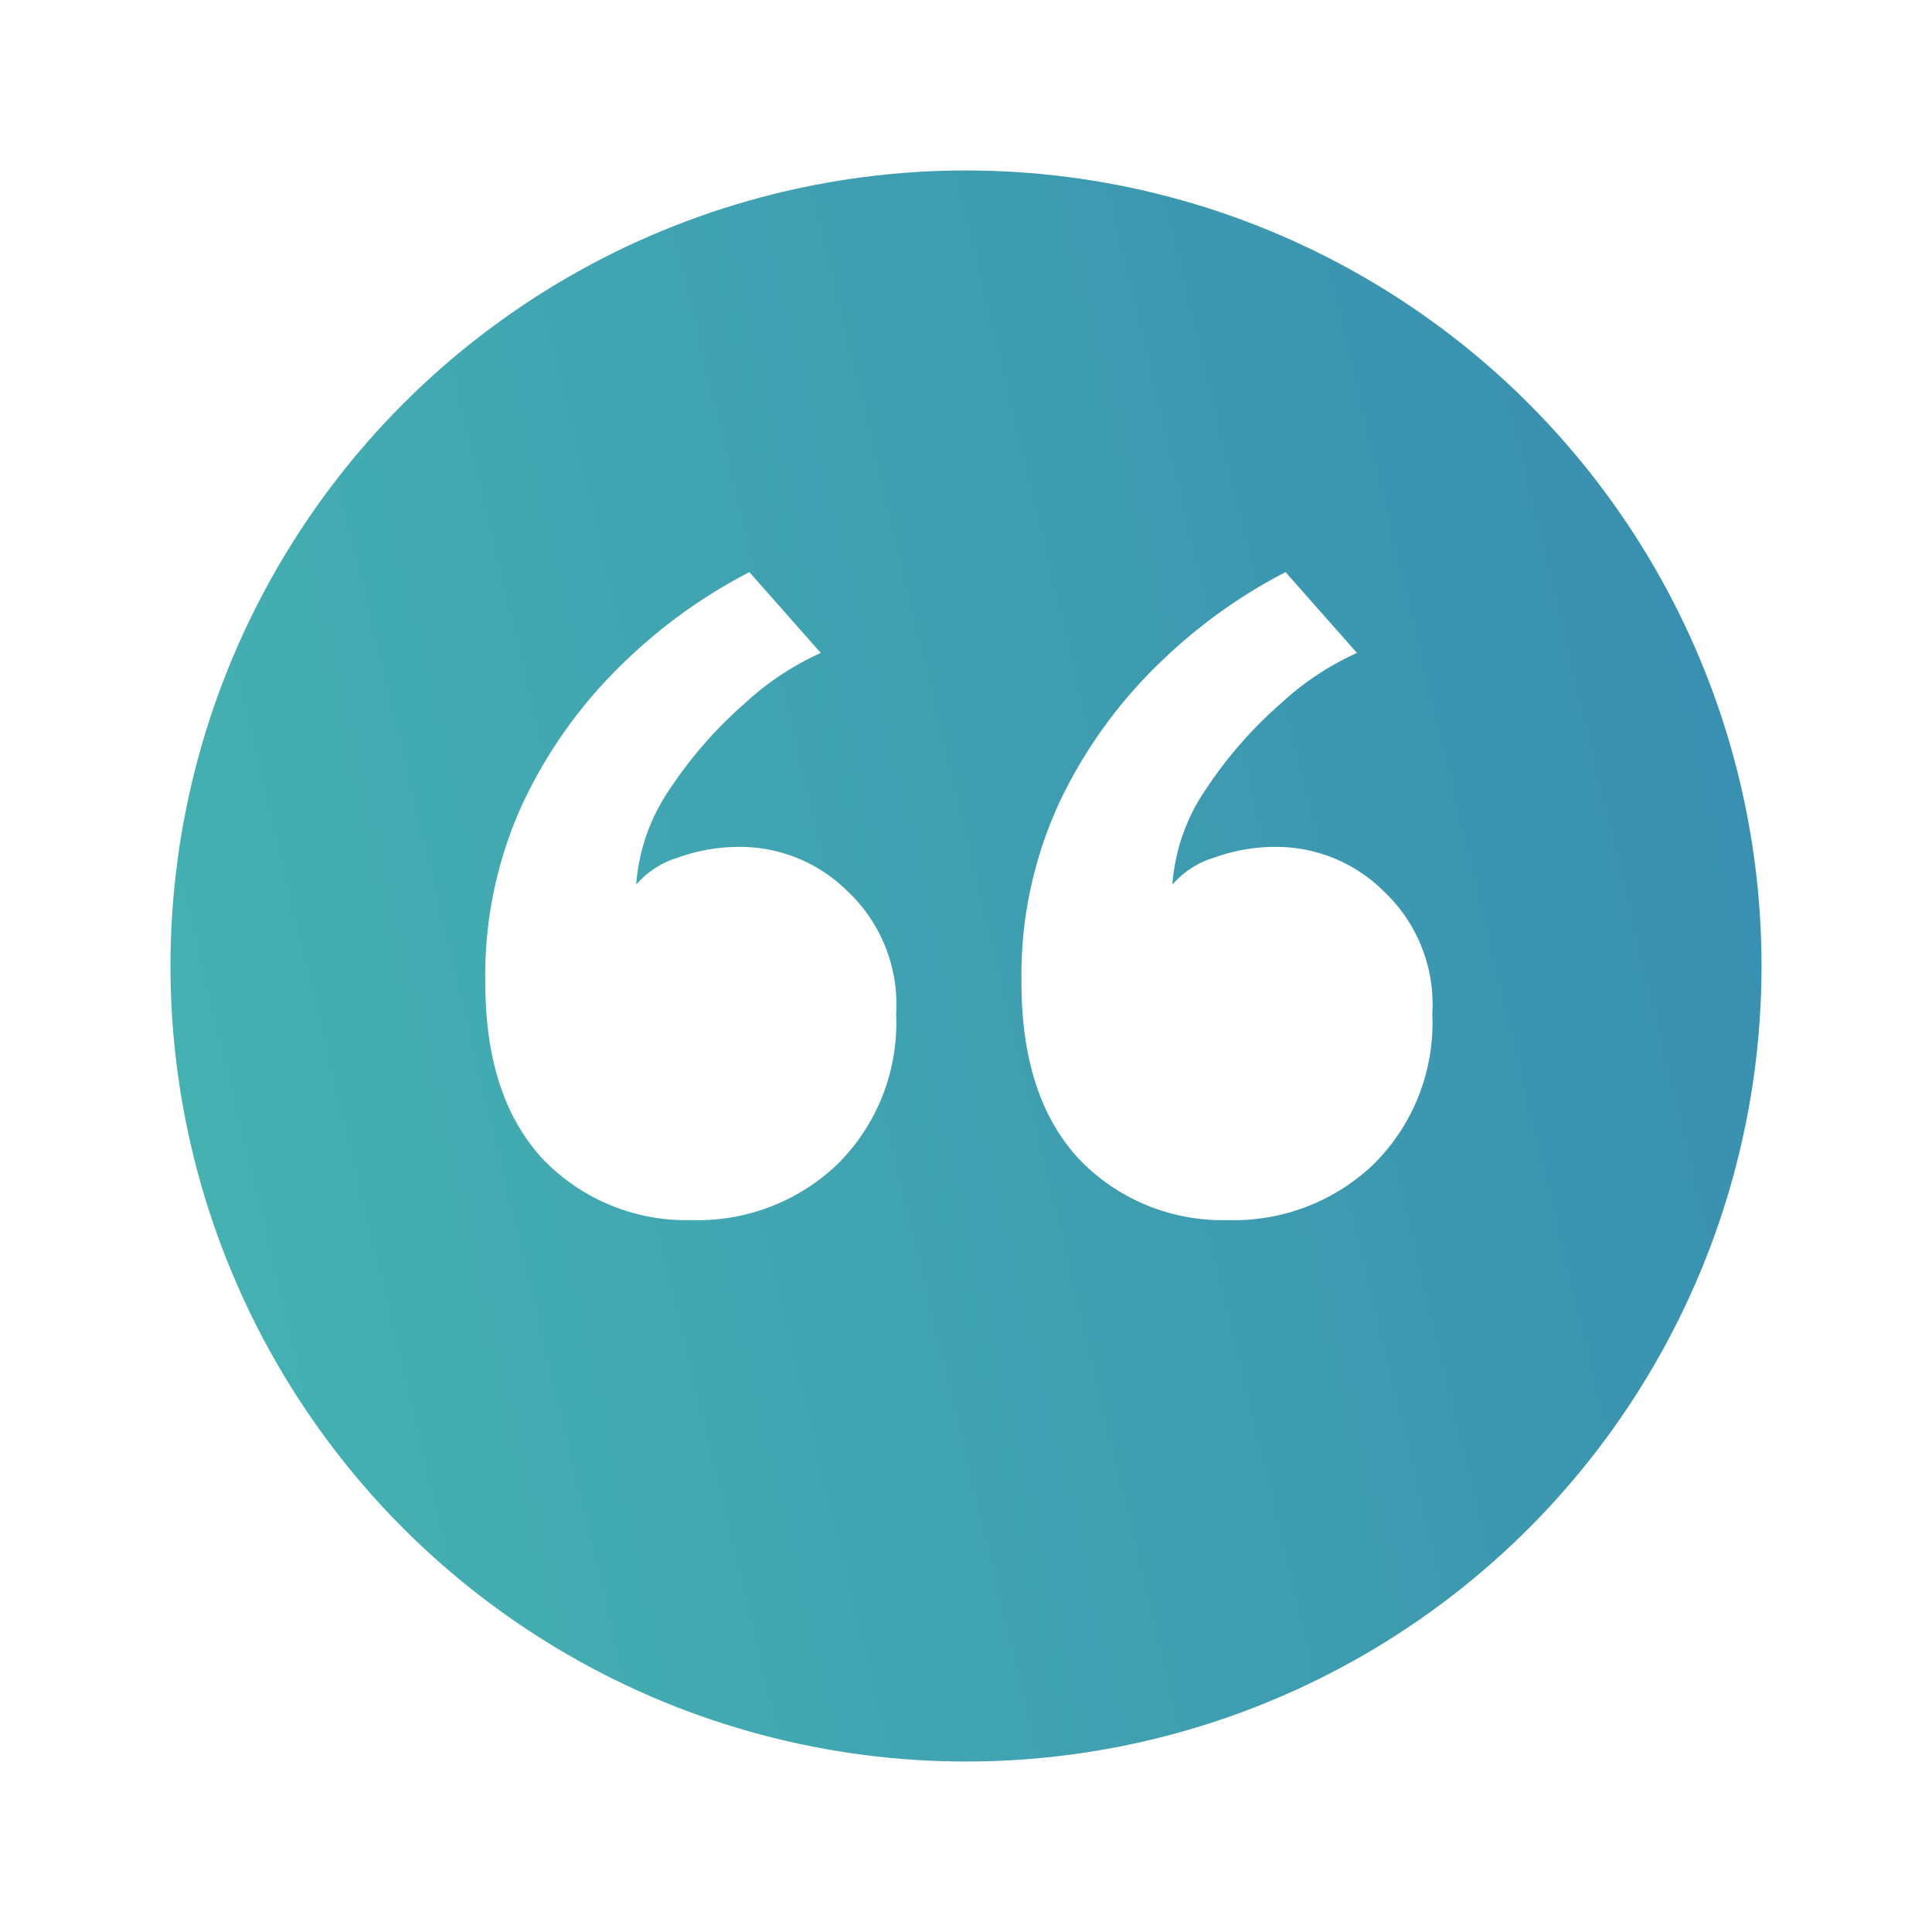 <svg xmlns="http://www.w3.org/2000/svg" xmlns:xlink="http://www.w3.org/1999/xlink" width="102" height="102" viewBox="0 0 102 102">
  <defs>
    <linearGradient id="linear-gradient" x1="-0.498" y1="0.5" x2="1.369" y2="0.054" gradientUnits="objectBoundingBox">
      <stop offset="0" stop-color="#4ac0b2"/>
      <stop offset="1" stop-color="#3481af"/>
    </linearGradient>
    <filter id="Ellipse_6" x="0" y="0" width="102" height="102" filterUnits="userSpaceOnUse">
      <feOffset dy="3" input="SourceAlpha"/>
      <feGaussianBlur stdDeviation="3" result="blur"/>
      <feFlood flood-opacity="0.051"/>
      <feComposite operator="in" in2="blur"/>
      <feComposite in="SourceGraphic"/>
    </filter>
  </defs>
  <g id="Group_4" data-name="Group 4" transform="translate(-262 -3546)">
    <g transform="matrix(1, 0, 0, 1, 262, 3546)" filter="url(#Ellipse_6)">
      <circle id="Ellipse_6-2" data-name="Ellipse 6" cx="42" cy="42" r="42" transform="translate(9 6)" fill="url(#linear-gradient)"/>
    </g>
    <path id="testimonial-quotes-green" d="M40.158,34.231a10.493,10.493,0,0,1-7.824-3.2q-3.058-3.272-3.058-9.317A21.664,21.664,0,0,1,31.41,11.9a25.25,25.25,0,0,1,5.334-7.255A27.808,27.808,0,0,1,43.217.02l3.77,4.267a14.944,14.944,0,0,0-4.054,2.7,22.319,22.319,0,0,0-3.912,4.481,10.168,10.168,0,0,0-1.778,5.05,4.68,4.68,0,0,1,2.2-1.423,9.5,9.5,0,0,1,3.272-.569,8.063,8.063,0,0,1,5.69,2.347,8.206,8.206,0,0,1,2.56,6.472,10.5,10.5,0,0,1-3.129,7.966A10.69,10.69,0,0,1,40.158,34.231Zm-28.307,0a10.493,10.493,0,0,1-7.824-3.2Q.969,27.758.969,21.713A21.664,21.664,0,0,1,3.1,11.9,25.248,25.248,0,0,1,8.437,4.643,27.808,27.808,0,0,1,14.909.02l3.77,4.267a14.946,14.946,0,0,0-4.054,2.7,22.319,22.319,0,0,0-3.912,4.481,10.168,10.168,0,0,0-1.778,5.05,4.68,4.68,0,0,1,2.2-1.423,9.5,9.5,0,0,1,3.272-.569,8.062,8.062,0,0,1,5.69,2.347,8.206,8.206,0,0,1,2.56,6.472,10.5,10.5,0,0,1-3.129,7.966A10.689,10.689,0,0,1,11.851,34.231Z" transform="translate(286.654 3576.185)" fill="#fff"/>
  </g>
</svg>

